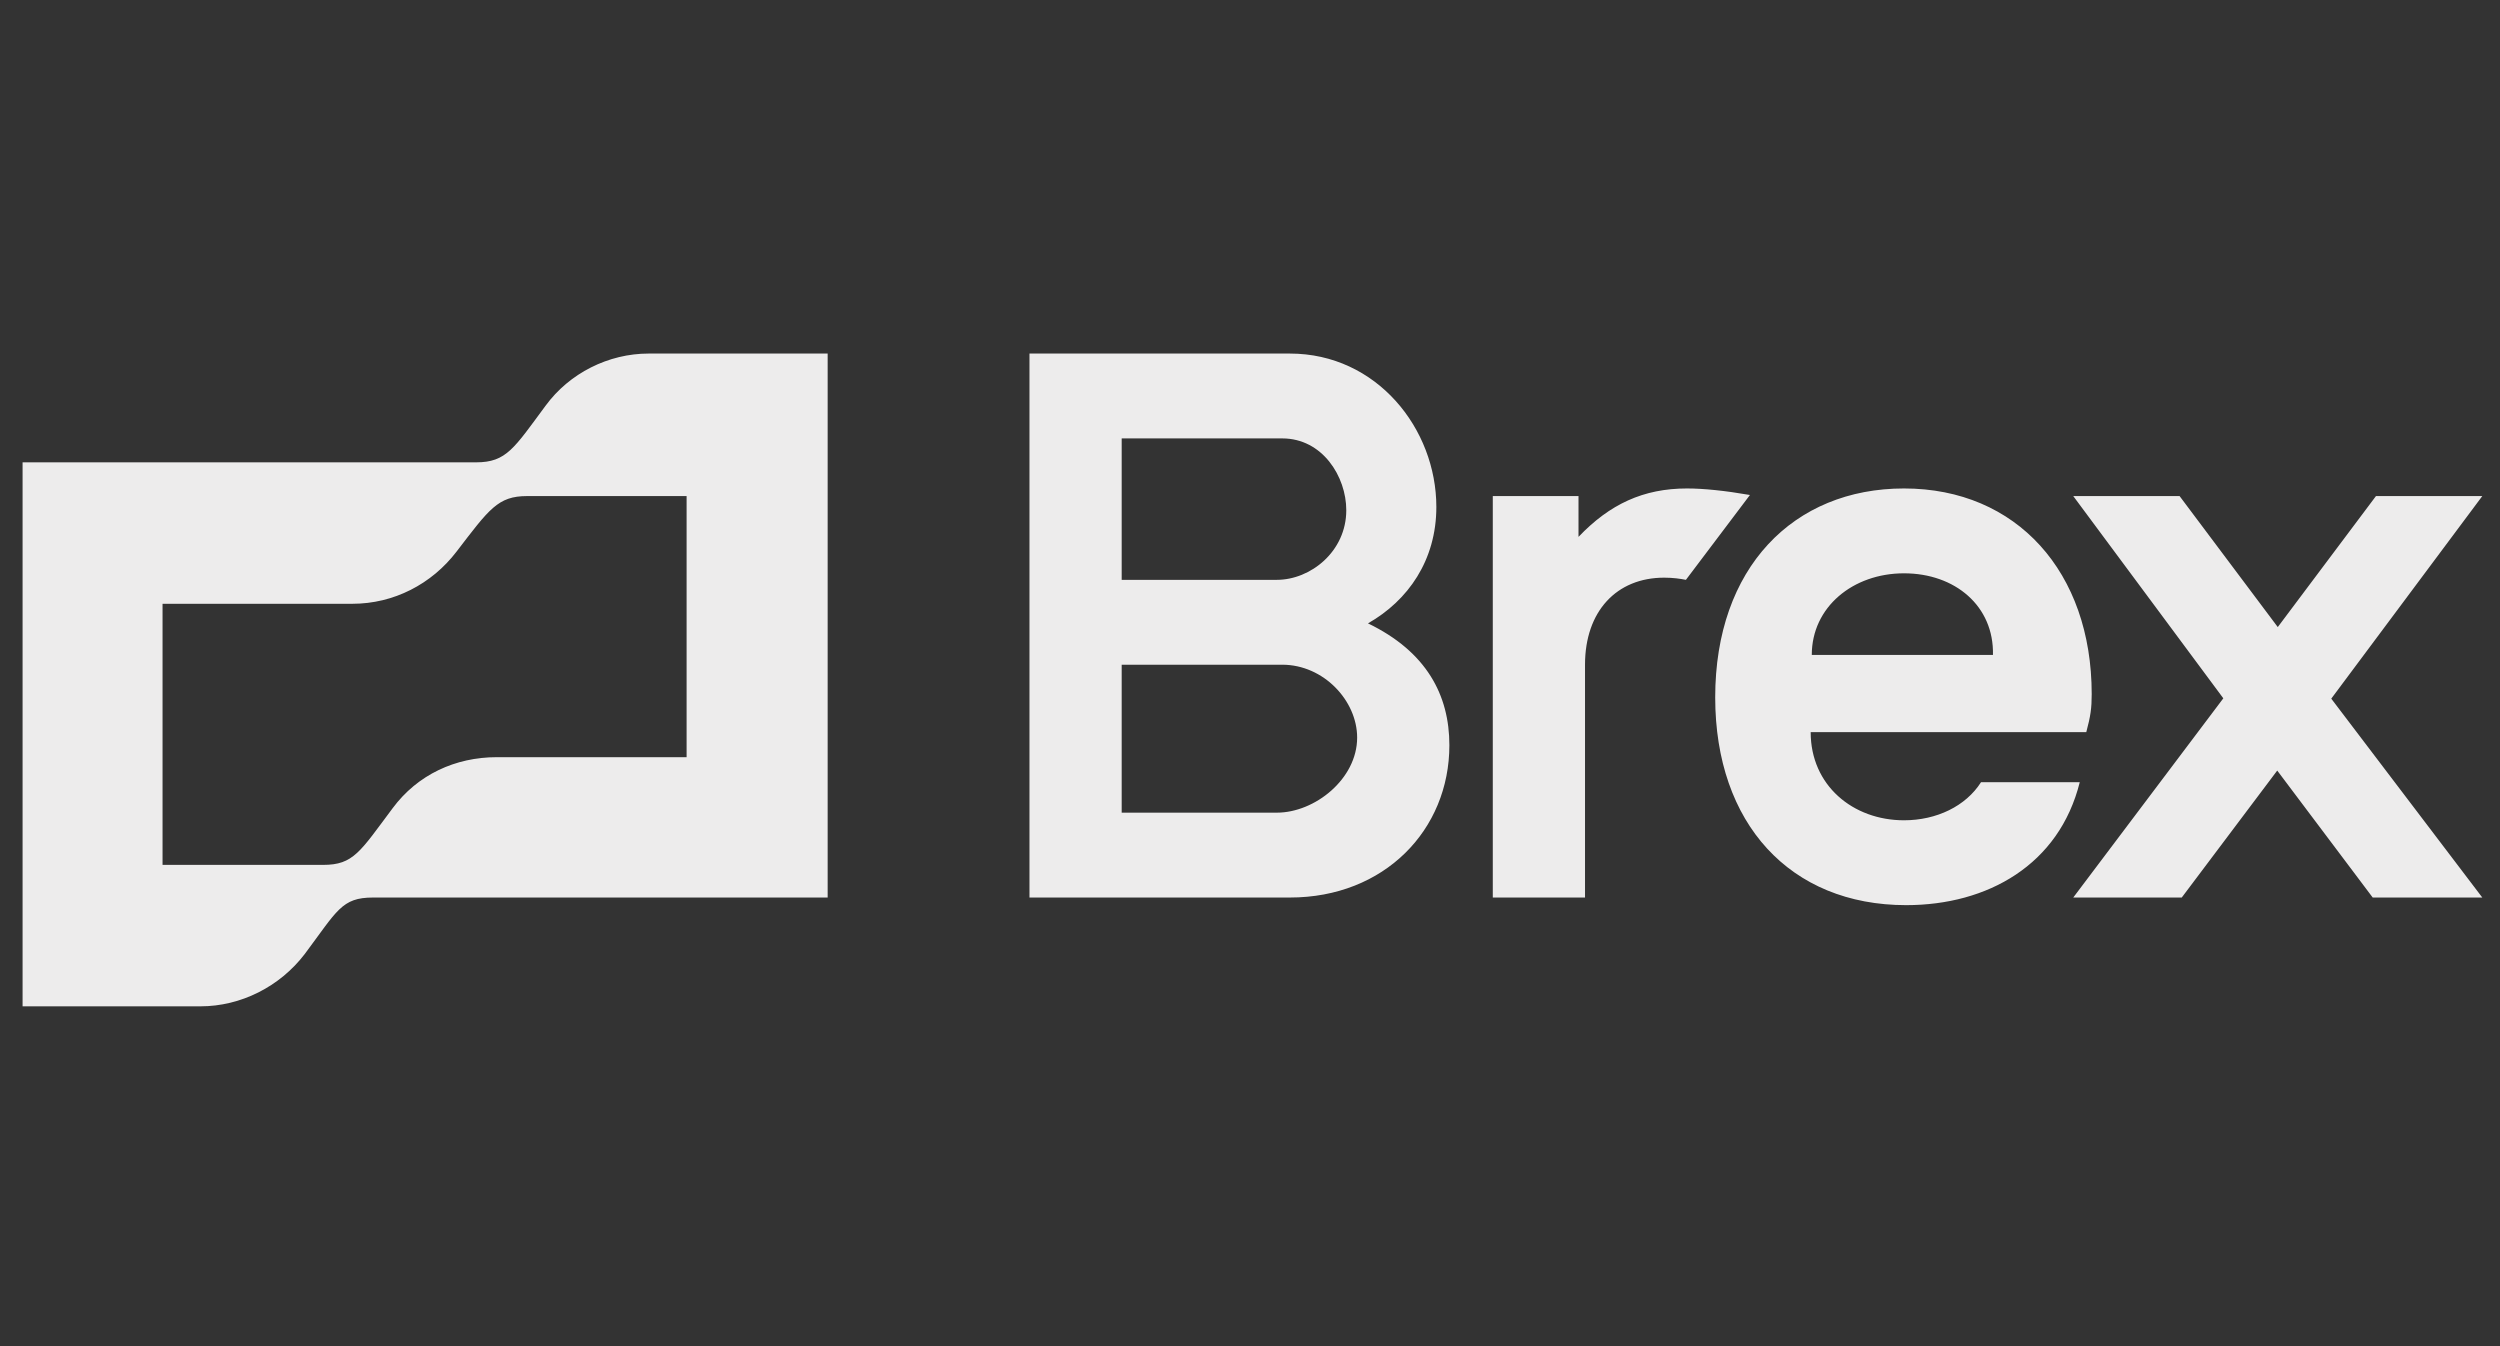 <svg xmlns="http://www.w3.org/2000/svg" fill="none" viewBox="0 0 156 84" height="84" width="156">
<rect x="0" y="0" width="156" height="84" fill="#333333" stroke="none"/>
<g clip-path="url(#clip0_1_52)">
<path fill="#EDECEC" d="M51.646 56.006H23.277C21.314 56.006 21.043 56.821 19.012 59.536C17.455 61.573 15.017 62.795 12.512 62.795H1.409V28.85H29.709C31.605 28.85 32.079 27.968 34.042 25.32C35.532 23.284 37.969 22.062 40.474 22.062H51.646V56.006ZM118.81 30.48C125.851 30.48 130.522 35.707 130.522 43.31C130.522 44.193 130.455 44.669 130.184 45.687H112.986C112.986 49.013 115.627 51.186 118.81 51.186C120.841 51.186 122.668 50.303 123.616 48.809H129.777C128.491 53.969 124.023 56.481 118.945 56.481C111.701 56.481 107.029 51.389 107.029 43.514C107.029 35.436 111.904 30.48 118.81 30.48ZM80.488 22.062C85.904 22.062 89.628 26.746 89.628 31.634C89.628 34.961 87.867 37.473 85.362 38.898C89.018 40.663 90.441 43.379 90.441 46.502C90.441 51.797 86.378 56.006 80.488 56.006H64.239V22.062H80.488ZM105.269 30.48C106.284 30.48 107.638 30.616 109.196 30.887L105.201 36.182C104.863 36.114 104.388 36.046 103.847 36.046C100.868 36.046 98.905 38.151 98.905 41.478V56.006H93.15V30.955H98.499V33.501C100.449 31.457 102.548 30.48 105.269 30.48ZM142.133 39.129L148.26 30.955H154.895L145.471 43.596L154.895 56.006H148.057L142.099 48.083L136.141 56.006H129.371L138.735 43.575L129.371 30.955H136.006L142.133 39.129ZM32.891 30.955C31.064 30.955 30.522 31.77 28.491 34.417C26.934 36.454 24.564 37.676 21.991 37.676H10.143V53.969H20.163C22.059 53.969 22.465 53.154 24.496 50.439C26.053 48.335 28.423 47.248 30.995 47.248H42.844V30.955H32.891ZM69.993 50.71H79.675C82.045 50.71 84.686 48.606 84.686 46.026C84.686 43.718 82.587 41.478 80.014 41.478H69.993V50.71ZM118.81 35.775C115.627 35.775 113.055 37.88 113.055 40.867H124.361C124.429 37.812 121.992 35.775 118.81 35.775ZM69.993 36.182H79.675C81.775 36.182 84.008 34.417 84.008 31.838C84.008 29.733 82.519 27.357 80.014 27.357H69.993V36.182Z"></path>
</g>
<defs>
<clipPath id="clip0_1_52">
<rect transform="translate(0.977 22.055)" fill="white" height="40.733" width="154.39"></rect>
</clipPath>
</defs>
</svg>
